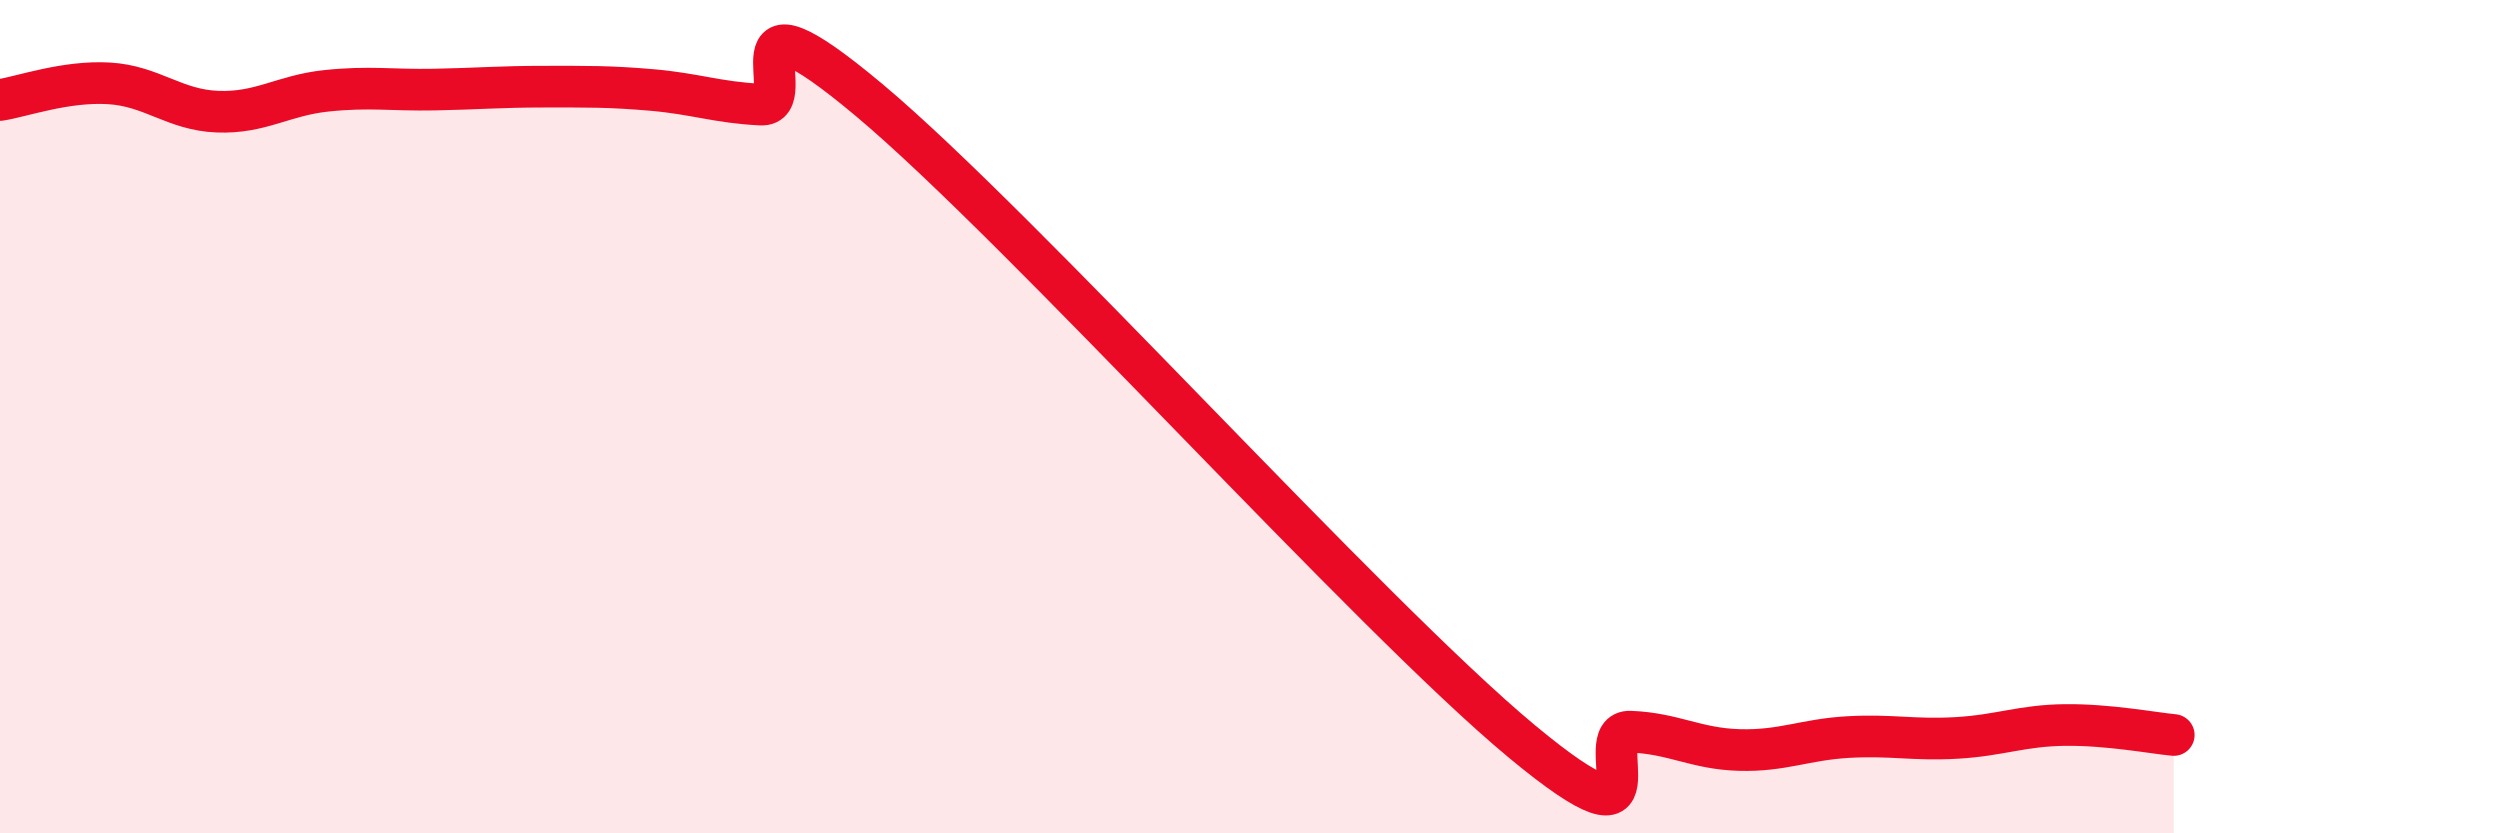 
    <svg width="60" height="20" viewBox="0 0 60 20" xmlns="http://www.w3.org/2000/svg">
      <path
        d="M 0,2.4 C 0.52,2.32 1.57,1.94 2.61,2 C 3.65,2.06 4.18,2.64 5.22,2.68 C 6.26,2.72 6.79,2.29 7.83,2.18 C 8.87,2.07 9.39,2.17 10.43,2.15 C 11.47,2.13 12,2.08 13.04,2.08 C 14.08,2.08 14.61,2.07 15.65,2.16 C 16.69,2.25 17.22,2.46 18.26,2.51 C 19.3,2.56 17.22,-0.65 20.87,2.41 C 24.52,5.47 32.87,14.76 36.52,17.79 C 40.17,20.82 38.09,17.52 39.13,17.56 C 40.17,17.6 40.7,17.97 41.74,18 C 42.78,18.03 43.31,17.75 44.35,17.69 C 45.39,17.63 45.92,17.77 46.96,17.71 C 48,17.65 48.53,17.41 49.57,17.4 C 50.61,17.39 51.65,17.59 52.17,17.64L52.17 20L0 20Z"
        fill="#EB0A25"
        opacity="0.1"
        stroke-linecap="round"
        stroke-linejoin="round"
      />
      <path
        d="M 0,2.4 C 0.52,2.32 1.57,1.94 2.61,2 C 3.65,2.06 4.18,2.64 5.22,2.68 C 6.26,2.72 6.79,2.29 7.83,2.18 C 8.87,2.07 9.39,2.17 10.43,2.15 C 11.47,2.13 12,2.08 13.04,2.08 C 14.08,2.08 14.61,2.07 15.65,2.16 C 16.69,2.25 17.22,2.46 18.26,2.51 C 19.3,2.56 17.22,-0.65 20.87,2.41 C 24.52,5.47 32.87,14.76 36.52,17.79 C 40.17,20.82 38.09,17.52 39.13,17.56 C 40.17,17.6 40.7,17.97 41.74,18 C 42.78,18.03 43.31,17.75 44.35,17.69 C 45.39,17.63 45.92,17.77 46.96,17.71 C 48,17.65 48.53,17.41 49.57,17.4 C 50.61,17.39 51.65,17.59 52.17,17.64"
        stroke="#EB0A25"
        stroke-width="1"
        fill="none"
        stroke-linecap="round"
        stroke-linejoin="round"
      />
    </svg>
  